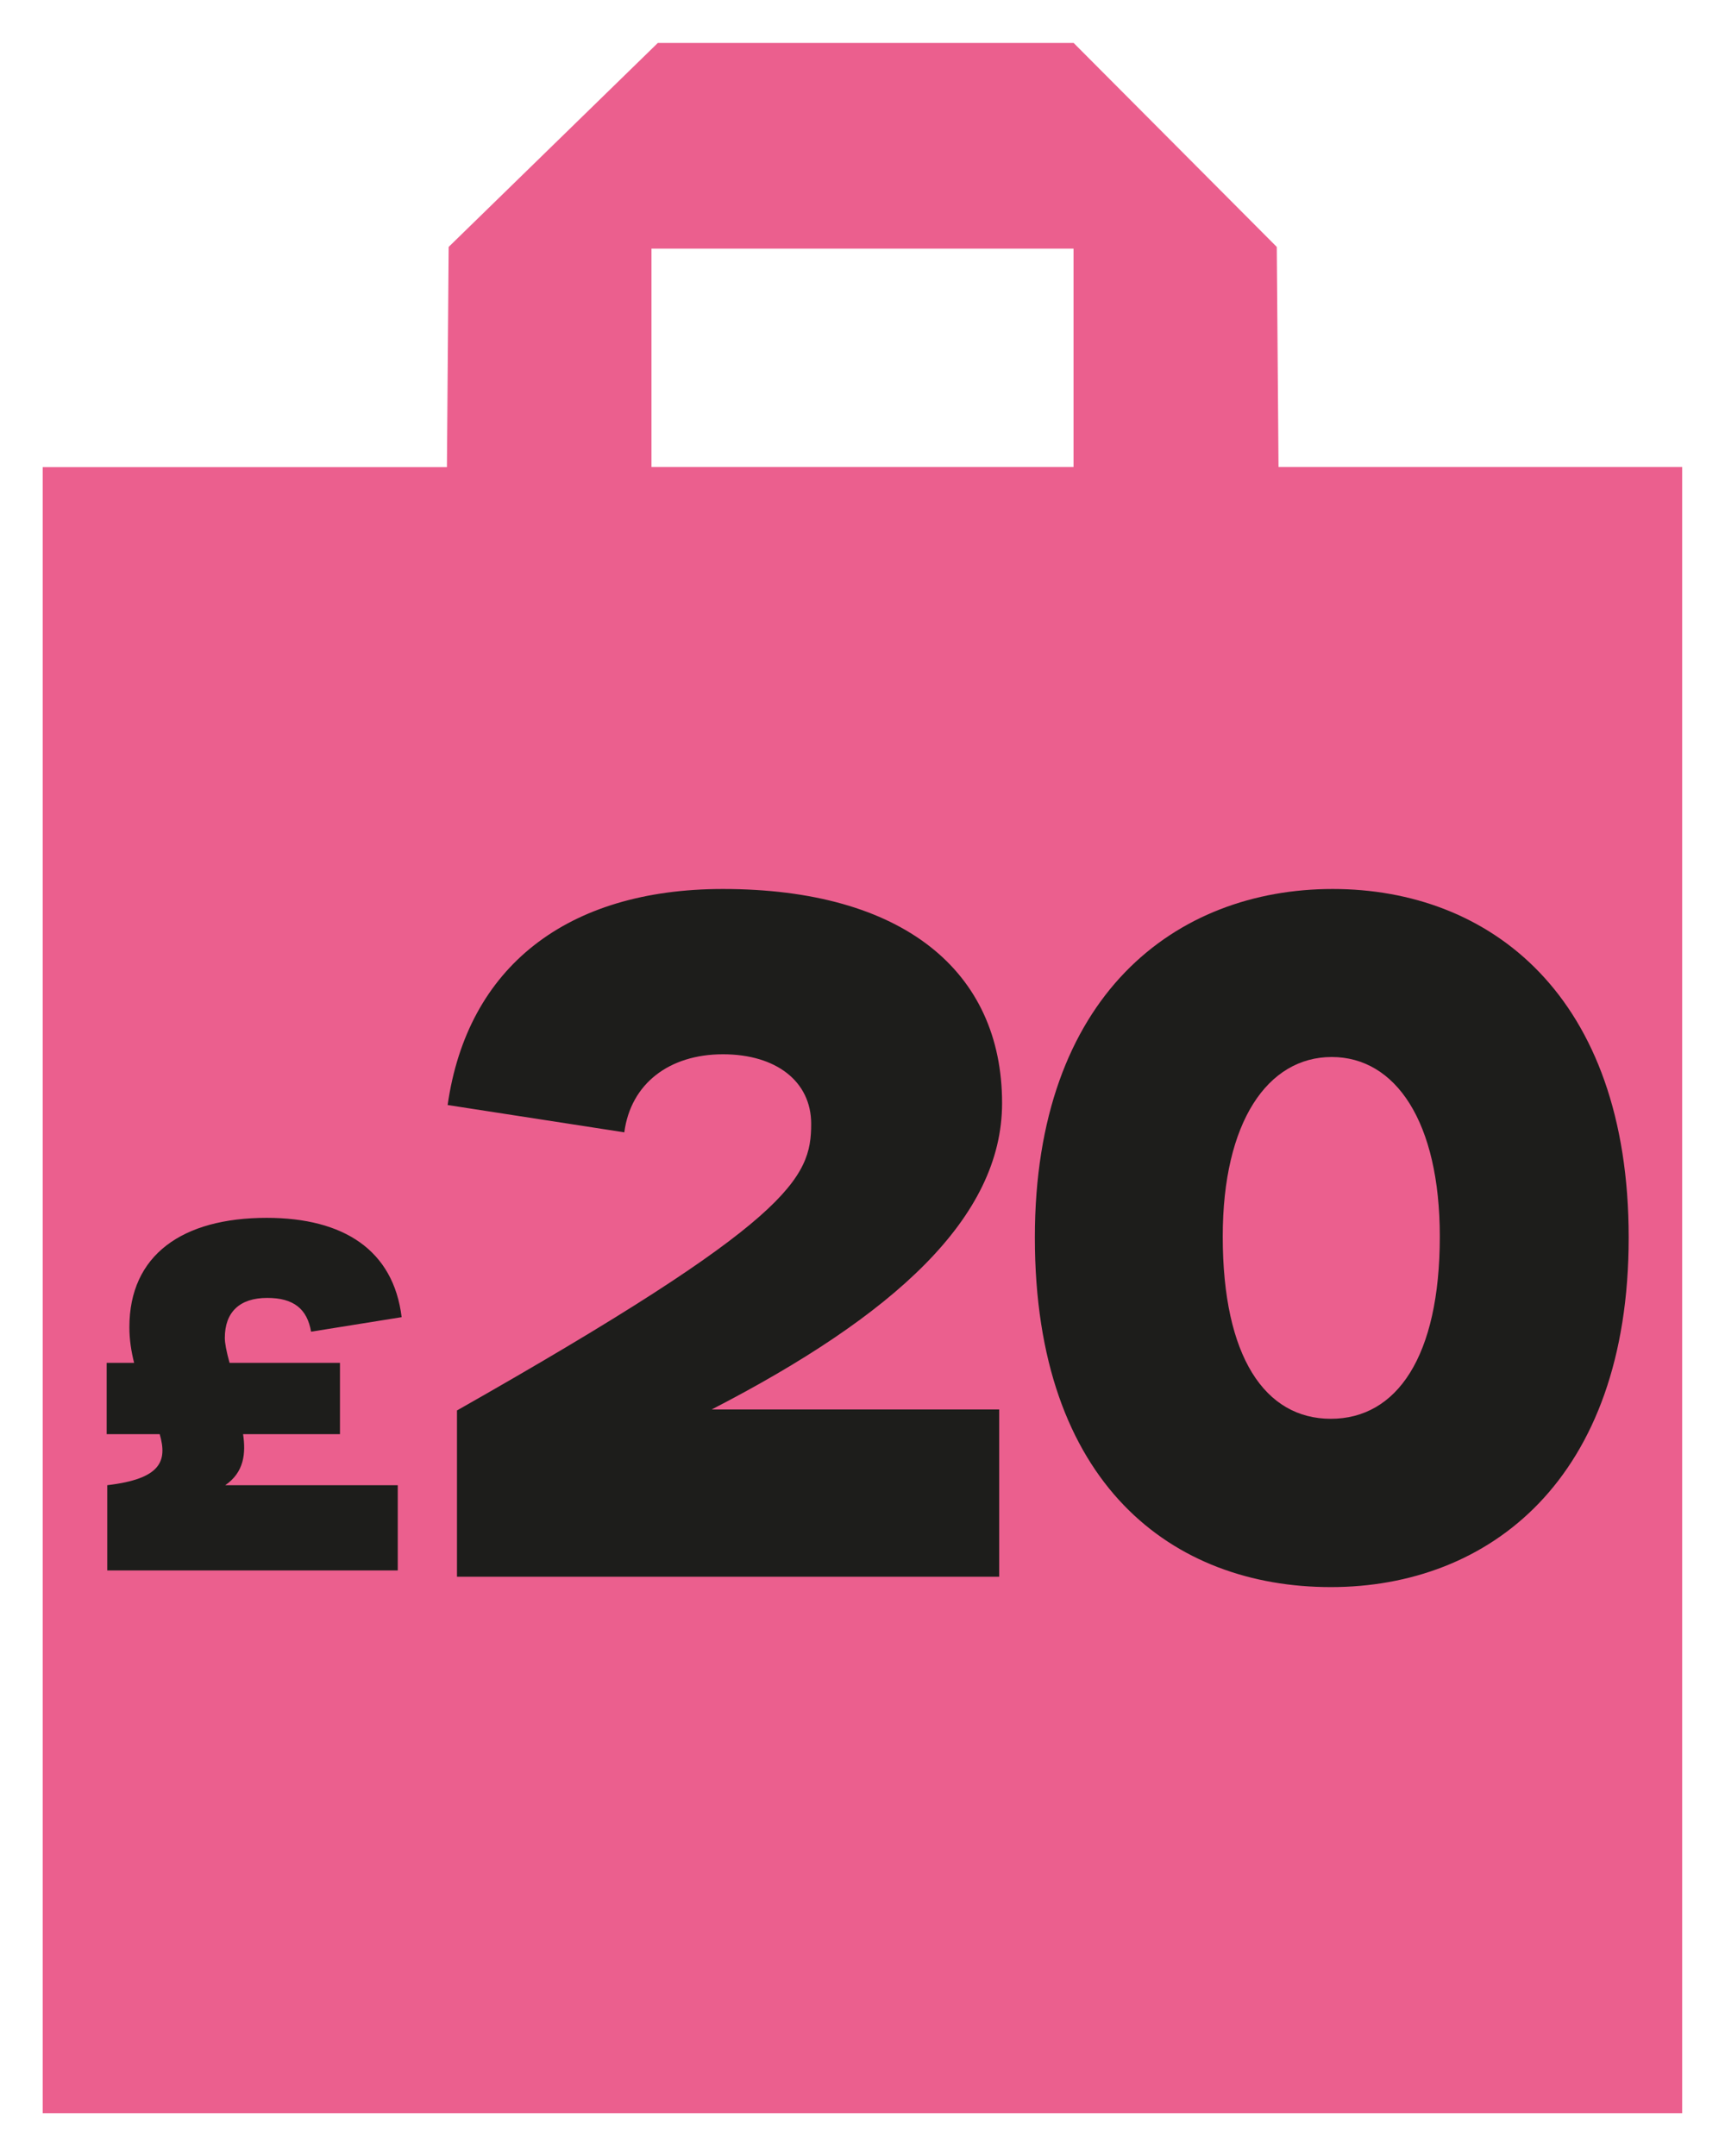 <?xml version="1.0" encoding="UTF-8"?><svg id="Layer_1" xmlns="http://www.w3.org/2000/svg" viewBox="0 0 120 150"><defs><style>.cls-1{fill:#eb5f8e;}.cls-2{fill:#1d1d1b;}</style></defs><path class="cls-1" d="m88.94,32.49h0l-.12-15.31-14.13-14.19h-28.93l-14.55,14.19-.12,15.32H2.97v114.52h114.05V32.49h-28.09Zm-14.26,0h-29.36v-15.19h29.36v15.19Z"/><path class="cls-2" d="m15.67,103.33h12v5.93H7.46v-5.93c3.75-.44,4.19-1.68,3.65-3.55h-3.69v-4.96h1.91c-.2-.8-.33-1.61-.33-2.48,0-5.03,3.69-7.61,9.55-7.61,5.36,0,8.82,2.25,9.39,6.91l-6.3,1.01c-.27-1.58-1.21-2.35-3.05-2.35-1.94,0-2.95,1.01-2.95,2.78,0,.37.1.9.33,1.74h7.68v4.96h-6.74c.2,1.34.07,2.65-1.24,3.55Z"/><path class="cls-2" d="m31.79,98.13c23.27-13.2,24.64-16.15,24.64-19.94,0-2.94-2.42-4.84-6.14-4.84s-6.41,2.03-6.86,5.43l-12.29-1.9c1.37-9.61,8.3-15.03,19.15-15.03,12.49,0,19.42,5.69,19.42,14.9,0,7.97-7.52,14.77-20.2,21.31h20v11.64H31.79v-11.57Z"/><path class="cls-2" d="m71.99,86.1c0-16.87,9.81-24.25,20.72-24.25s20.59,7.39,20.59,24.25-9.74,24.32-20.72,24.32-20.59-7.12-20.59-24.32Zm28.17-.07c0-7.98-3.07-12.49-7.52-12.49s-7.58,4.51-7.58,12.49c0,8.37,2.94,12.68,7.52,12.68s7.58-4.31,7.58-12.68Z"/></svg>